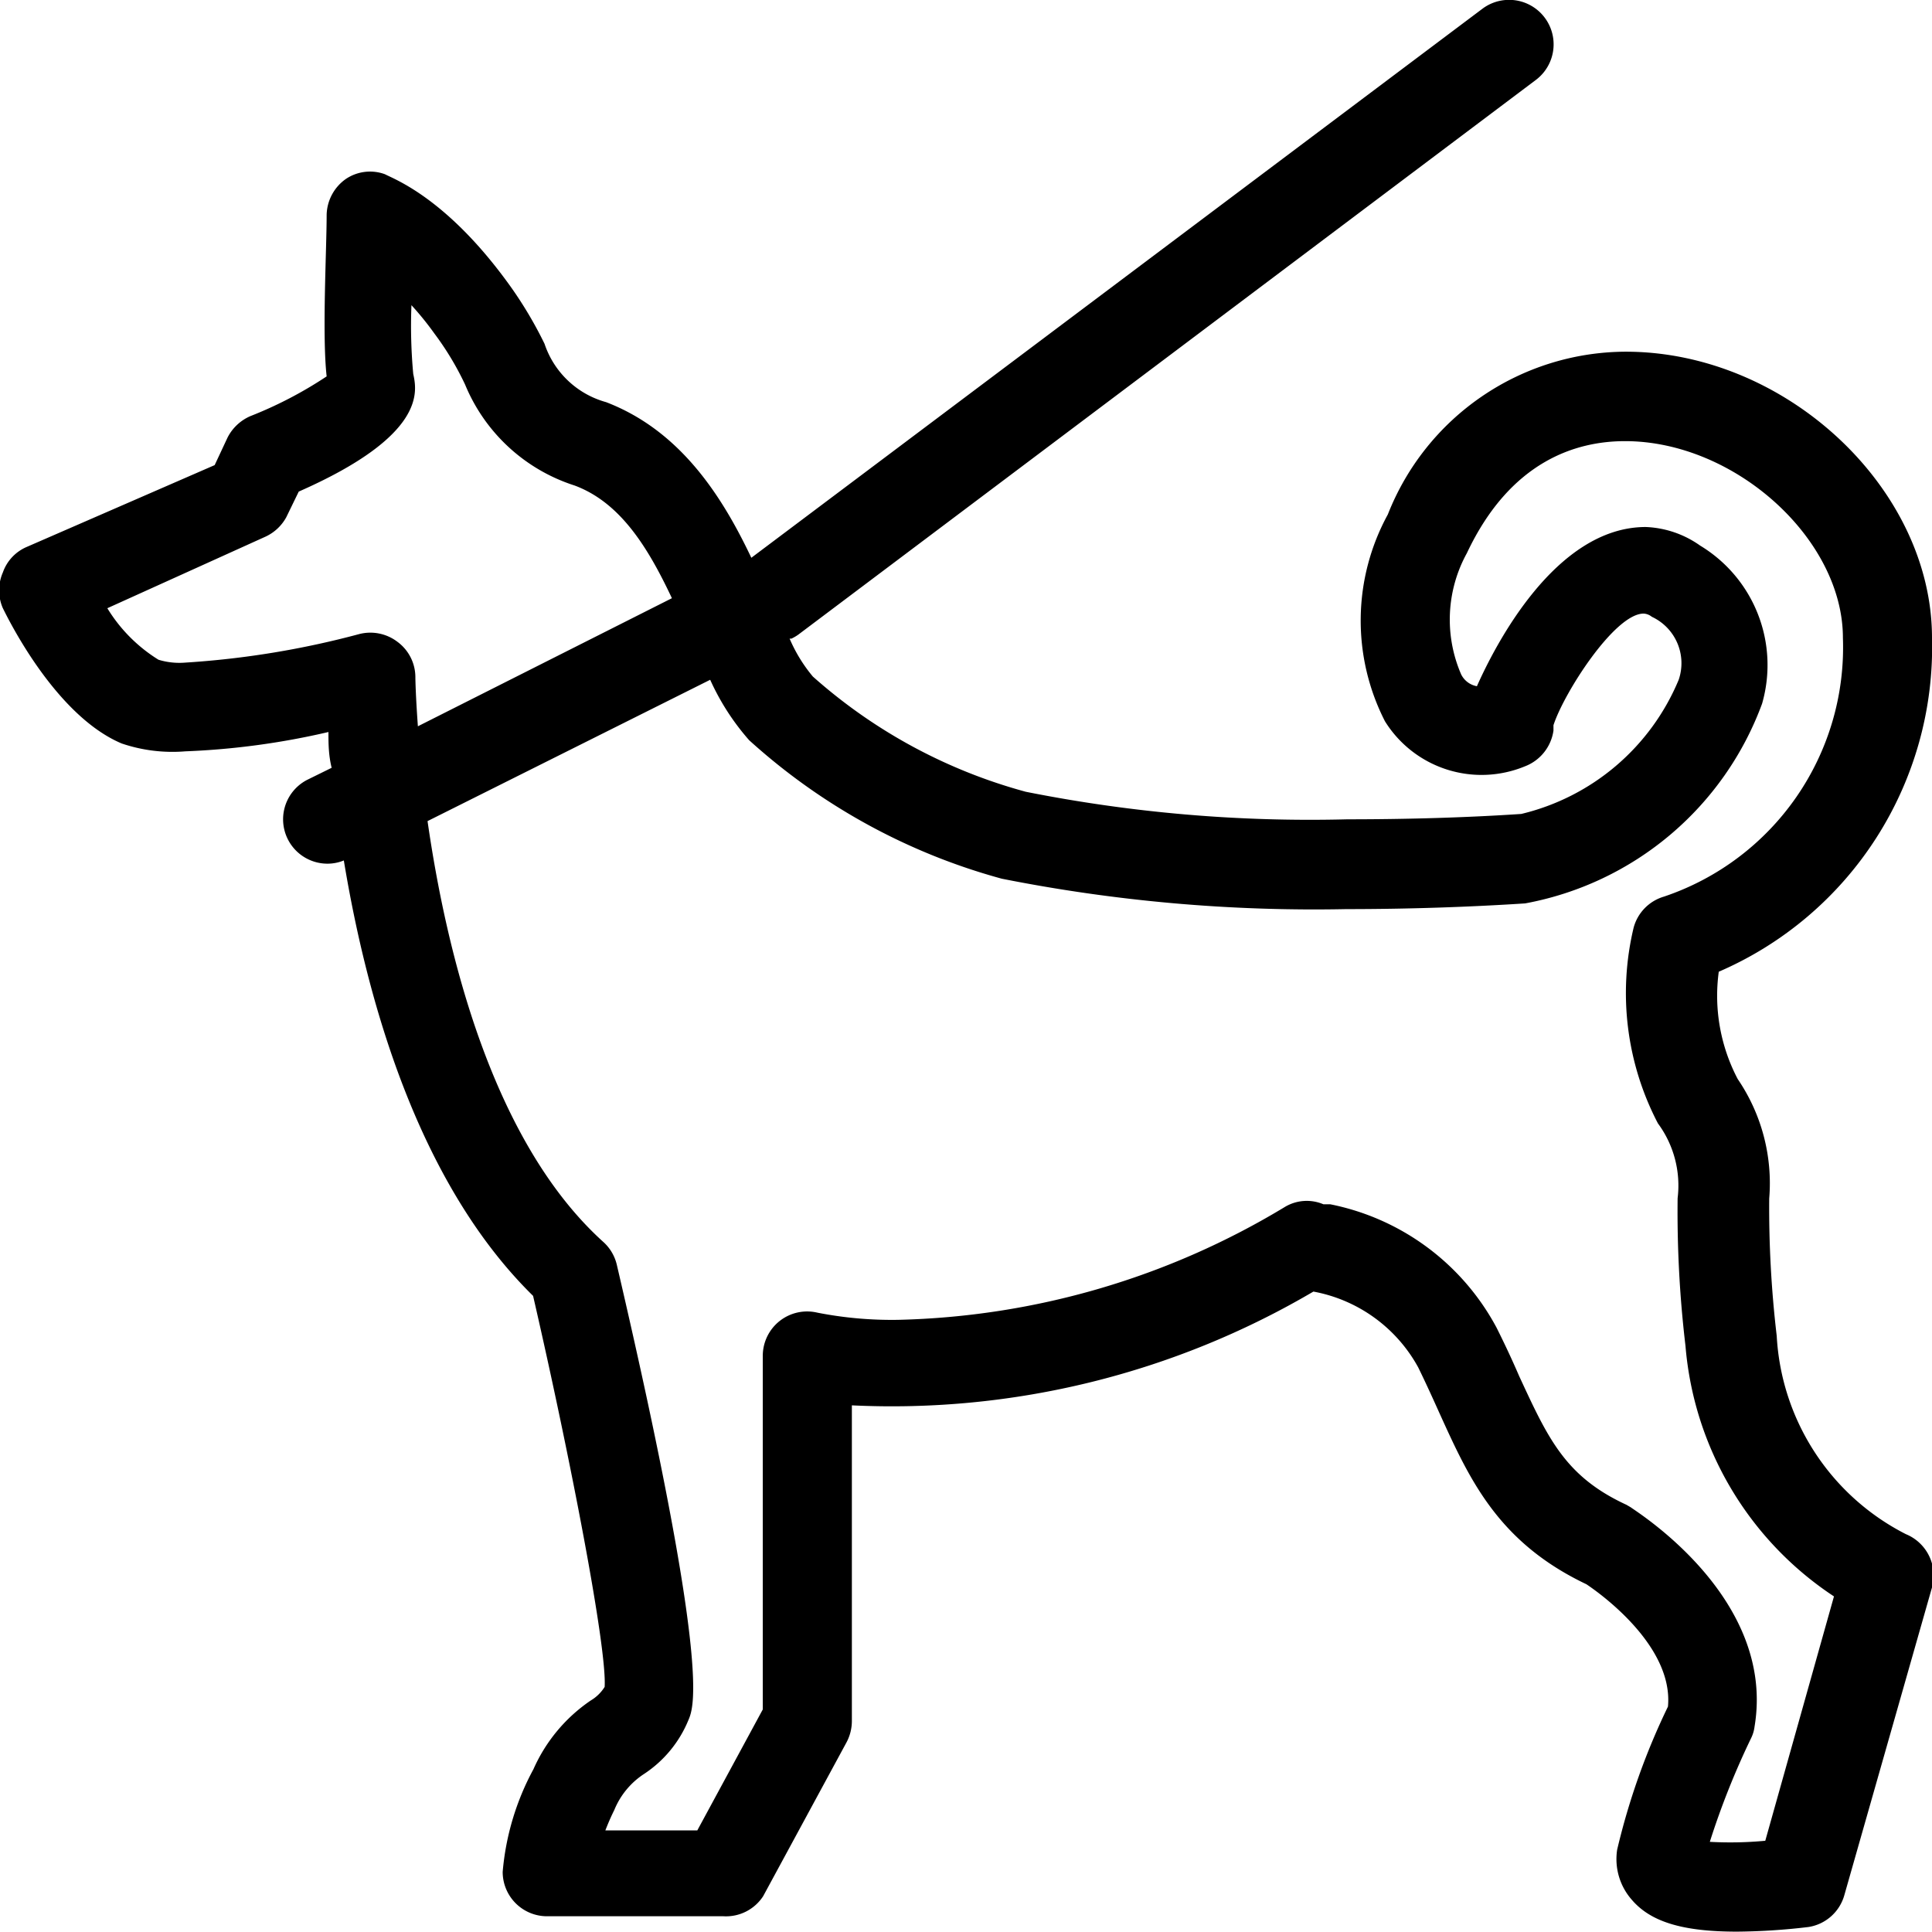 <svg xmlns="http://www.w3.org/2000/svg" style="stroke:transparent" width="54" height="54" viewBox="0 0 54 54"><defs></defs><title>Dog icon 1</title><g><path d="M54,17.83c0-4.18-4.08-8-8.56-8a7.17,7.17,0,0,0-6.65,4.55,6.18,6.18,0,0,0-.08,5.78,3.18,3.18,0,0,0,3.91,1.26,1.26,1.26,0,0,0,.8-1c0-.05,0-.1,0-.15.29-.9,1.71-3.12,2.52-3.12a.4.4,0,0,1,.23.09A1.43,1.43,0,0,1,46.92,19a6.37,6.37,0,0,1-4.4,3.75c-1.49.1-3.16.15-4.85.15a40.63,40.63,0,0,1-9-.77,14.75,14.75,0,0,1-5.95-3.22,4.25,4.25,0,0,1-.65-1.06l.05,0a1.18,1.18,0,0,0,.19-.11L42.92,2.24a1.24,1.24,0,0,0-1.48-2L21,15.59c-.83-1.75-2-3.56-4.06-4.35a2.52,2.52,0,0,1-1.72-1.63,11.25,11.25,0,0,0-1.08-1.78C12.43,5.51,11,5,10.76,4.87A1.21,1.21,0,0,0,9.67,5a1.26,1.26,0,0,0-.54,1c0,1-.13,3.35,0,4.52A11.35,11.35,0,0,1,7,11.63a1.29,1.29,0,0,0-.64.6L6,13,.74,15.29A1.21,1.21,0,0,0,.08,16a1.25,1.25,0,0,0,0,1c.15.3,1.47,3,3.32,3.78A4.41,4.41,0,0,0,5.18,21h0a21.15,21.15,0,0,0,4-.54c0,.3,0,.64.09,1l-.67.33a1.24,1.24,0,0,0,.56,2.35,1.2,1.2,0,0,0,.45-.09c.64,3.87,2.06,9,5.29,12.17,1.05,4.56,2.07,9.86,2,10.93a1.15,1.15,0,0,1-.39.38,4.54,4.54,0,0,0-1.6,1.92,7.32,7.32,0,0,0-.86,2.87,1.24,1.24,0,0,0,1.24,1.24h4.93A1.24,1.24,0,0,0,21.33,53l2.33-4.3a1.27,1.27,0,0,0,.15-.6V39.28a23.25,23.25,0,0,0,12.9-3.18,4.21,4.21,0,0,1,2.93,2.12c.22.45.41.87.59,1.27.84,1.85,1.63,3.61,4.11,4.79.33.22,2.44,1.7,2.28,3.42a19.3,19.3,0,0,0-1.42,4,1.72,1.72,0,0,0,.41,1.4c.53.62,1.43.89,2.94.89a17.79,17.79,0,0,0,2-.13,1.24,1.24,0,0,0,1-.89L54,44.37a1.25,1.25,0,0,0-.73-1.49,6.62,6.62,0,0,1-3.61-5.54,30.62,30.62,0,0,1-.21-3.84,5.17,5.17,0,0,0-.88-3.34,5,5,0,0,1-.53-3A9.88,9.88,0,0,0,54,17.83ZM47.79,51.48a22,22,0,0,1,1.15-2.89,1,1,0,0,0,.1-.33c.6-3.59-3.29-6-3.46-6.13l-.12-.07c-1.71-.79-2.19-1.85-3-3.6q-.28-.65-.63-1.35a6.77,6.77,0,0,0-4.65-3.45l-.19,0a1.19,1.19,0,0,0-1.07.07,21.85,21.85,0,0,1-10.82,3.16,10.82,10.82,0,0,1-2.25-.2,1.24,1.24,0,0,0-1.53,1.21v9.88l-1.83,3.38H16.92c.07-.18.15-.37.25-.57a2.19,2.19,0,0,1,.82-1,3.3,3.3,0,0,0,1.25-1.51c.16-.37.62-1.49-2-12.73a1.24,1.24,0,0,0-.38-.64c-3.1-2.8-4.38-8.08-4.91-11.76L19.85,19a6.74,6.74,0,0,0,1.09,1.69A17.27,17.27,0,0,0,28,24.56a44.72,44.72,0,0,0,9.63.85c1.74,0,3.47-.06,5-.16a8.75,8.75,0,0,0,6.62-5.58,3.9,3.9,0,0,0-1.73-4.42A2.81,2.81,0,0,0,46,14.73c-2.54,0-4.23,3.35-4.72,4.45a.61.61,0,0,1-.44-.33A3.85,3.85,0,0,1,41,15.46c1.22-2.59,3.07-3.13,4.42-3.13,3.07,0,6.09,2.73,6.09,5.5a7.35,7.35,0,0,1-5,7.23,1.24,1.24,0,0,0-.85.87,7.86,7.86,0,0,0,.68,5.47,2.92,2.92,0,0,1,.55,2.09,31.8,31.8,0,0,0,.22,4.13,9.3,9.3,0,0,0,4.15,7l-1.92,6.83A10.46,10.46,0,0,1,47.79,51.48ZM11.61,18.94a1.23,1.23,0,0,0-.5-1,1.25,1.25,0,0,0-1.06-.22,24.72,24.72,0,0,1-4.87.8,2,2,0,0,1-.75-.08A4.37,4.37,0,0,1,3,17l4.42-2A1.27,1.27,0,0,0,8,14.46l.35-.72c3.59-1.58,3.3-2.82,3.2-3.29a14.65,14.65,0,0,1-.05-1.92,8.36,8.36,0,0,1,.64.79A8.19,8.19,0,0,1,13,10.75a4.94,4.94,0,0,0,3.06,2.82c1.29.48,2.06,1.75,2.72,3.15L11.68,20.3C11.62,19.47,11.61,19,11.61,18.94Z" transform="translate(0 0)"></path></g></svg>
